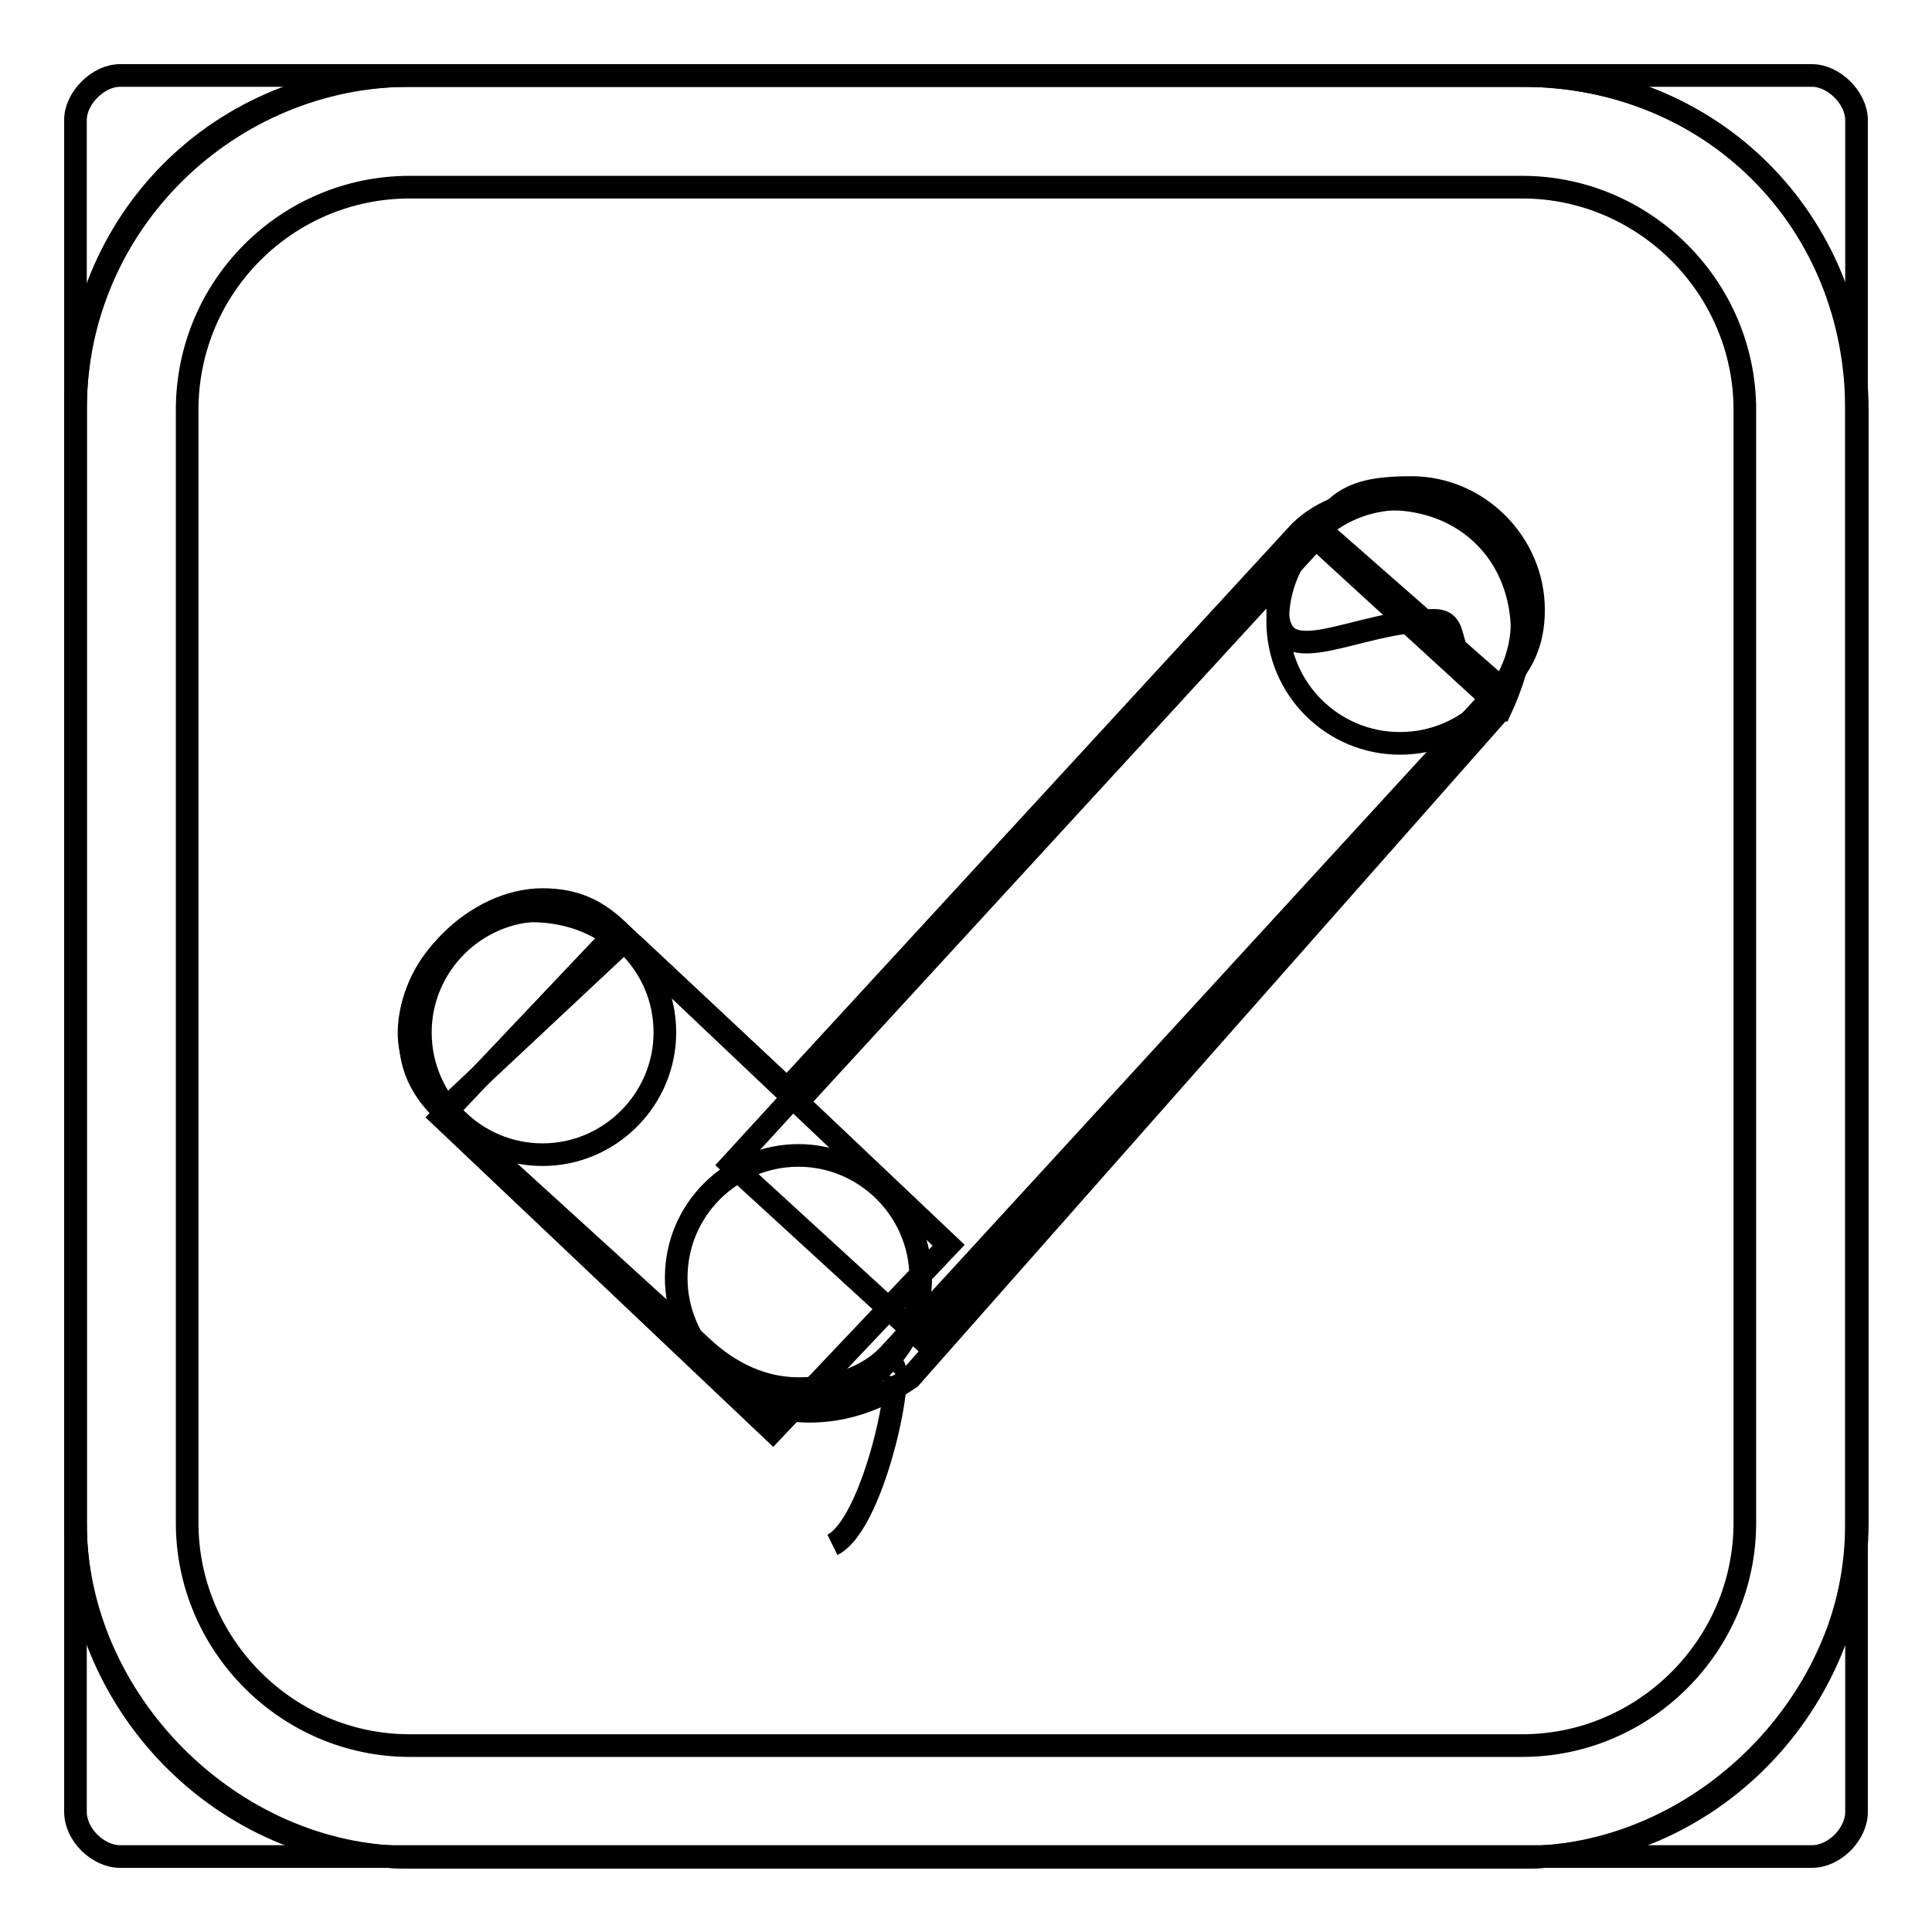 <?xml version="1.0" encoding="utf-8"?>
<!-- Svg Vector Icons : http://www.onlinewebfonts.com/icon -->
<!DOCTYPE svg PUBLIC "-//W3C//DTD SVG 1.1//EN" "http://www.w3.org/Graphics/SVG/1.1/DTD/svg11.dtd">
<svg version="1.1" xmlns="http://www.w3.org/2000/svg" xmlns:xlink="http://www.w3.org/1999/xlink" x="0px" y="0px" viewBox="0 0 256 256" enable-background="new 0 0 256 256" xml:space="preserve">
<g><g><path stroke-width="3" fill-opacity="0" stroke="#000000"  d="M201.7,10H54.3C29.2,10,10,29.2,10,54.3v147.5c0,23.6,19.2,44.3,44.3,44.3h147.5c25.1,0,44.2-20.7,44.2-44.3V54.3C246,29.2,226.8,10,201.7,10z M198.8,94.1L198.8,94.1L198.8,94.1C197.3,94.1,197.3,95.6,198.8,94.1l-78.2,88.5l0,0c-4.4,3-8.9,4.4-13.3,4.4c-4.4,0-8.9-1.5-11.8-4.4l0,0l-35.4-33.9l0,0c-3-3-5.9-7.4-5.9-11.8c0-8.9,8.9-17.7,17.7-17.7c4.4,0,7.4,1.5,10.3,4.4l0,0l0,0l0,0l22.1,20.7l67.9-73.8l0,0c3-3,7.4-4.4,11.8-4.4c10.3,0,17.7,7.4,17.7,17.7C201.7,86.7,200.2,91.1,198.8,94.1z"/><path stroke-width="3" fill-opacity="0" stroke="#000000"  d="M201.7,24.8c16.2,0,29.5,13.3,29.5,29.5v147.5c0,16.2-13.3,29.5-29.5,29.5H54.3c-16.2,0-29.5-13.3-29.5-29.5V54.3C24.8,38,38,24.8,54.3,24.8H201.7 M201.7,10H54.3C30.7,10,10,29.2,10,54.3v147.5c0,23.6,20.7,44.3,44.3,44.3h147.5c23.6,0,44.3-20.7,44.3-44.3V54.3C246,29.2,226.8,10,201.7,10L201.7,10z"/><path stroke-width="3" fill-opacity="0" stroke="#000000"  d="M117.7,181.1c3-3-1.5,20.7-7.4,23.6"/><path stroke-width="3" fill-opacity="0" stroke="#000000"  d="M240.1,10H15.9C13,10,10,13,10,15.9v224.2c0,3,3,5.9,5.9,5.9h224.2c3,0,5.9-3,5.9-5.9V15.9C246,13,243,10,240.1,10z M58.7,147.2L58.7,147.2c-3-3-4.4-5.9-4.4-10.3c0-8.9,7.4-16.2,16.2-16.2c4.4,0,8.9,1.5,11.8,4.4l0,0l0,0l0,0L58.7,147.2L58.7,147.2L58.7,147.2z M83.8,125.1l22.1,20.7L173.7,72c3-5.9,5.9-7.4,13.3-7.4c8.9,0,16.2,7.4,16.2,16.2c0,4.4-1.5,7.4-4.4,10.3l0,0l0,0l0,0l-23.6-20.7l-4.4,4.4c-1.5,1.5-1.5,4.4-1.5,5.9c0,8.9,10.3,1.5,20.7,1.5c4.4,0,0,5.9,8.9,8.9l-81.2,88.5l0,0c-2.9,3-7.4,4.4-11.8,4.4c-5.9,0-10.3-3-13.3-5.9l-32.4-29.5"/><path stroke-width="3" fill-opacity="0" stroke="#000000"  d="M104.4,145.7"/><path stroke-width="3" fill-opacity="0" stroke="#000000"  d="M92.6,179.6l1.5,1.5"/><path stroke-width="3" fill-opacity="0" stroke="#000000"  d="M55.7,136.8c0,9,7.3,16.2,16.2,16.2s16.2-7.3,16.2-16.2c0-9-7.3-16.2-16.2-16.2C63,120.6,55.7,127.9,55.7,136.8L55.7,136.8L55.7,136.8z"/><path stroke-width="3" fill-opacity="0" stroke="#000000"  d="M89.6,169.3c0,9,7.3,16.2,16.2,16.2c9,0,16.2-7.3,16.2-16.2s-7.3-16.2-16.2-16.2C96.9,153.1,89.6,160.3,89.6,169.3L89.6,169.3z"/><path stroke-width="3" fill-opacity="0" stroke="#000000"  d="M169.3,82.3c0,9,7.3,16.2,16.2,16.2c9,0,16.2-7.3,16.2-16.2c0-9-7.3-16.2-16.2-16.2C176.6,66.1,169.3,73.3,169.3,82.3z"/><path stroke-width="3" fill-opacity="0" stroke="#000000"  d="M81.8,123.4l43.9,41.6l-23.3,24.6L58.5,148L81.8,123.4z"/><path stroke-width="3" fill-opacity="0" stroke="#000000"  d="M96.9,154.3l76.7-83.7l25,22.9l-76.7,83.7L96.9,154.3z"/></g></g>
</svg>